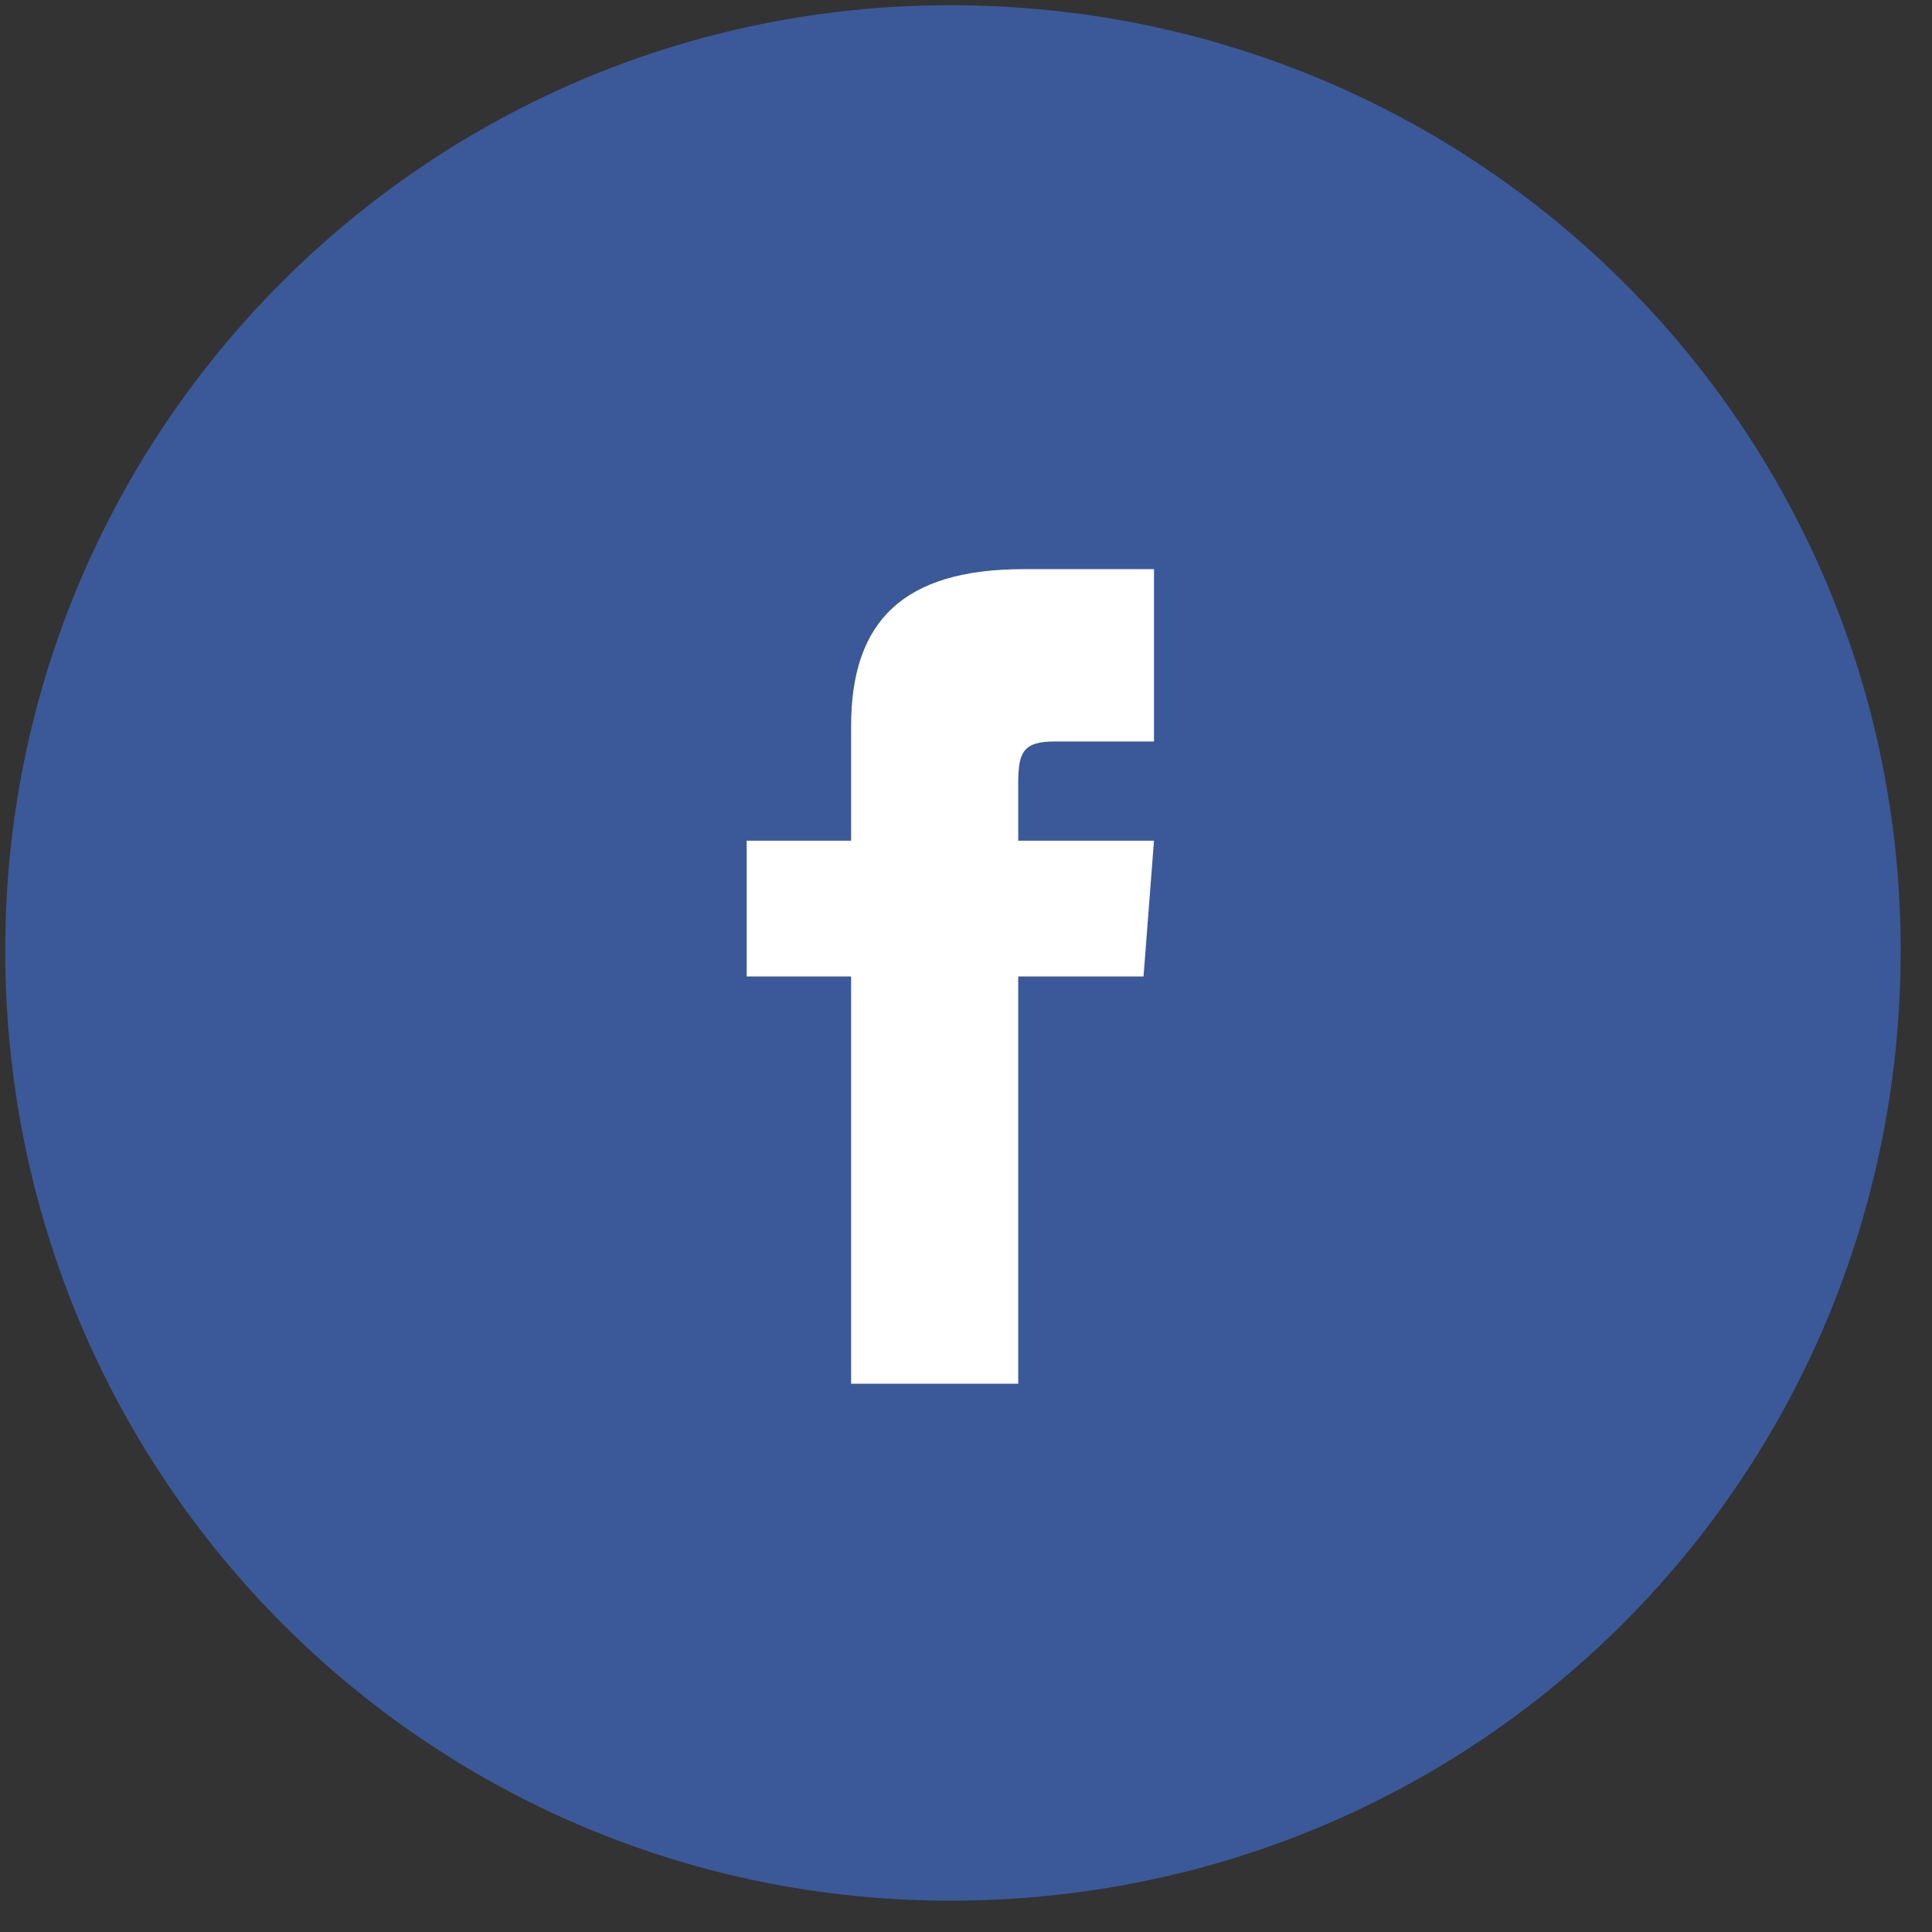 <svg version="1.2" xmlns="http://www.w3.org/2000/svg" viewBox="0 0 37 37" width="37" height="37"><rect x="0" y="0" width="37" height="37" fill="#333333" stroke="none"/><style>.a{fill:#3b5998}.b{fill:#fff}</style><path class="a" d="m18.2 0.1c10.1 0 18.2 8.1 18.2 18.1 0 10.1-8.1 18.2-18.2 18.2-10 0-18.1-8.1-18.1-18.2 0-10 8.1-18.1 18.1-18.1z"/><path class="b" d="m16.3 16.1h-2v2.6h2v7.8h3.2v-7.8h2.4l0.2-2.6h-2.6v-1.1c0-0.6 0.1-0.8 0.7-0.8h1.9v-3.3h-2.5c-2.3 0-3.3 1-3.3 3z"/></svg>